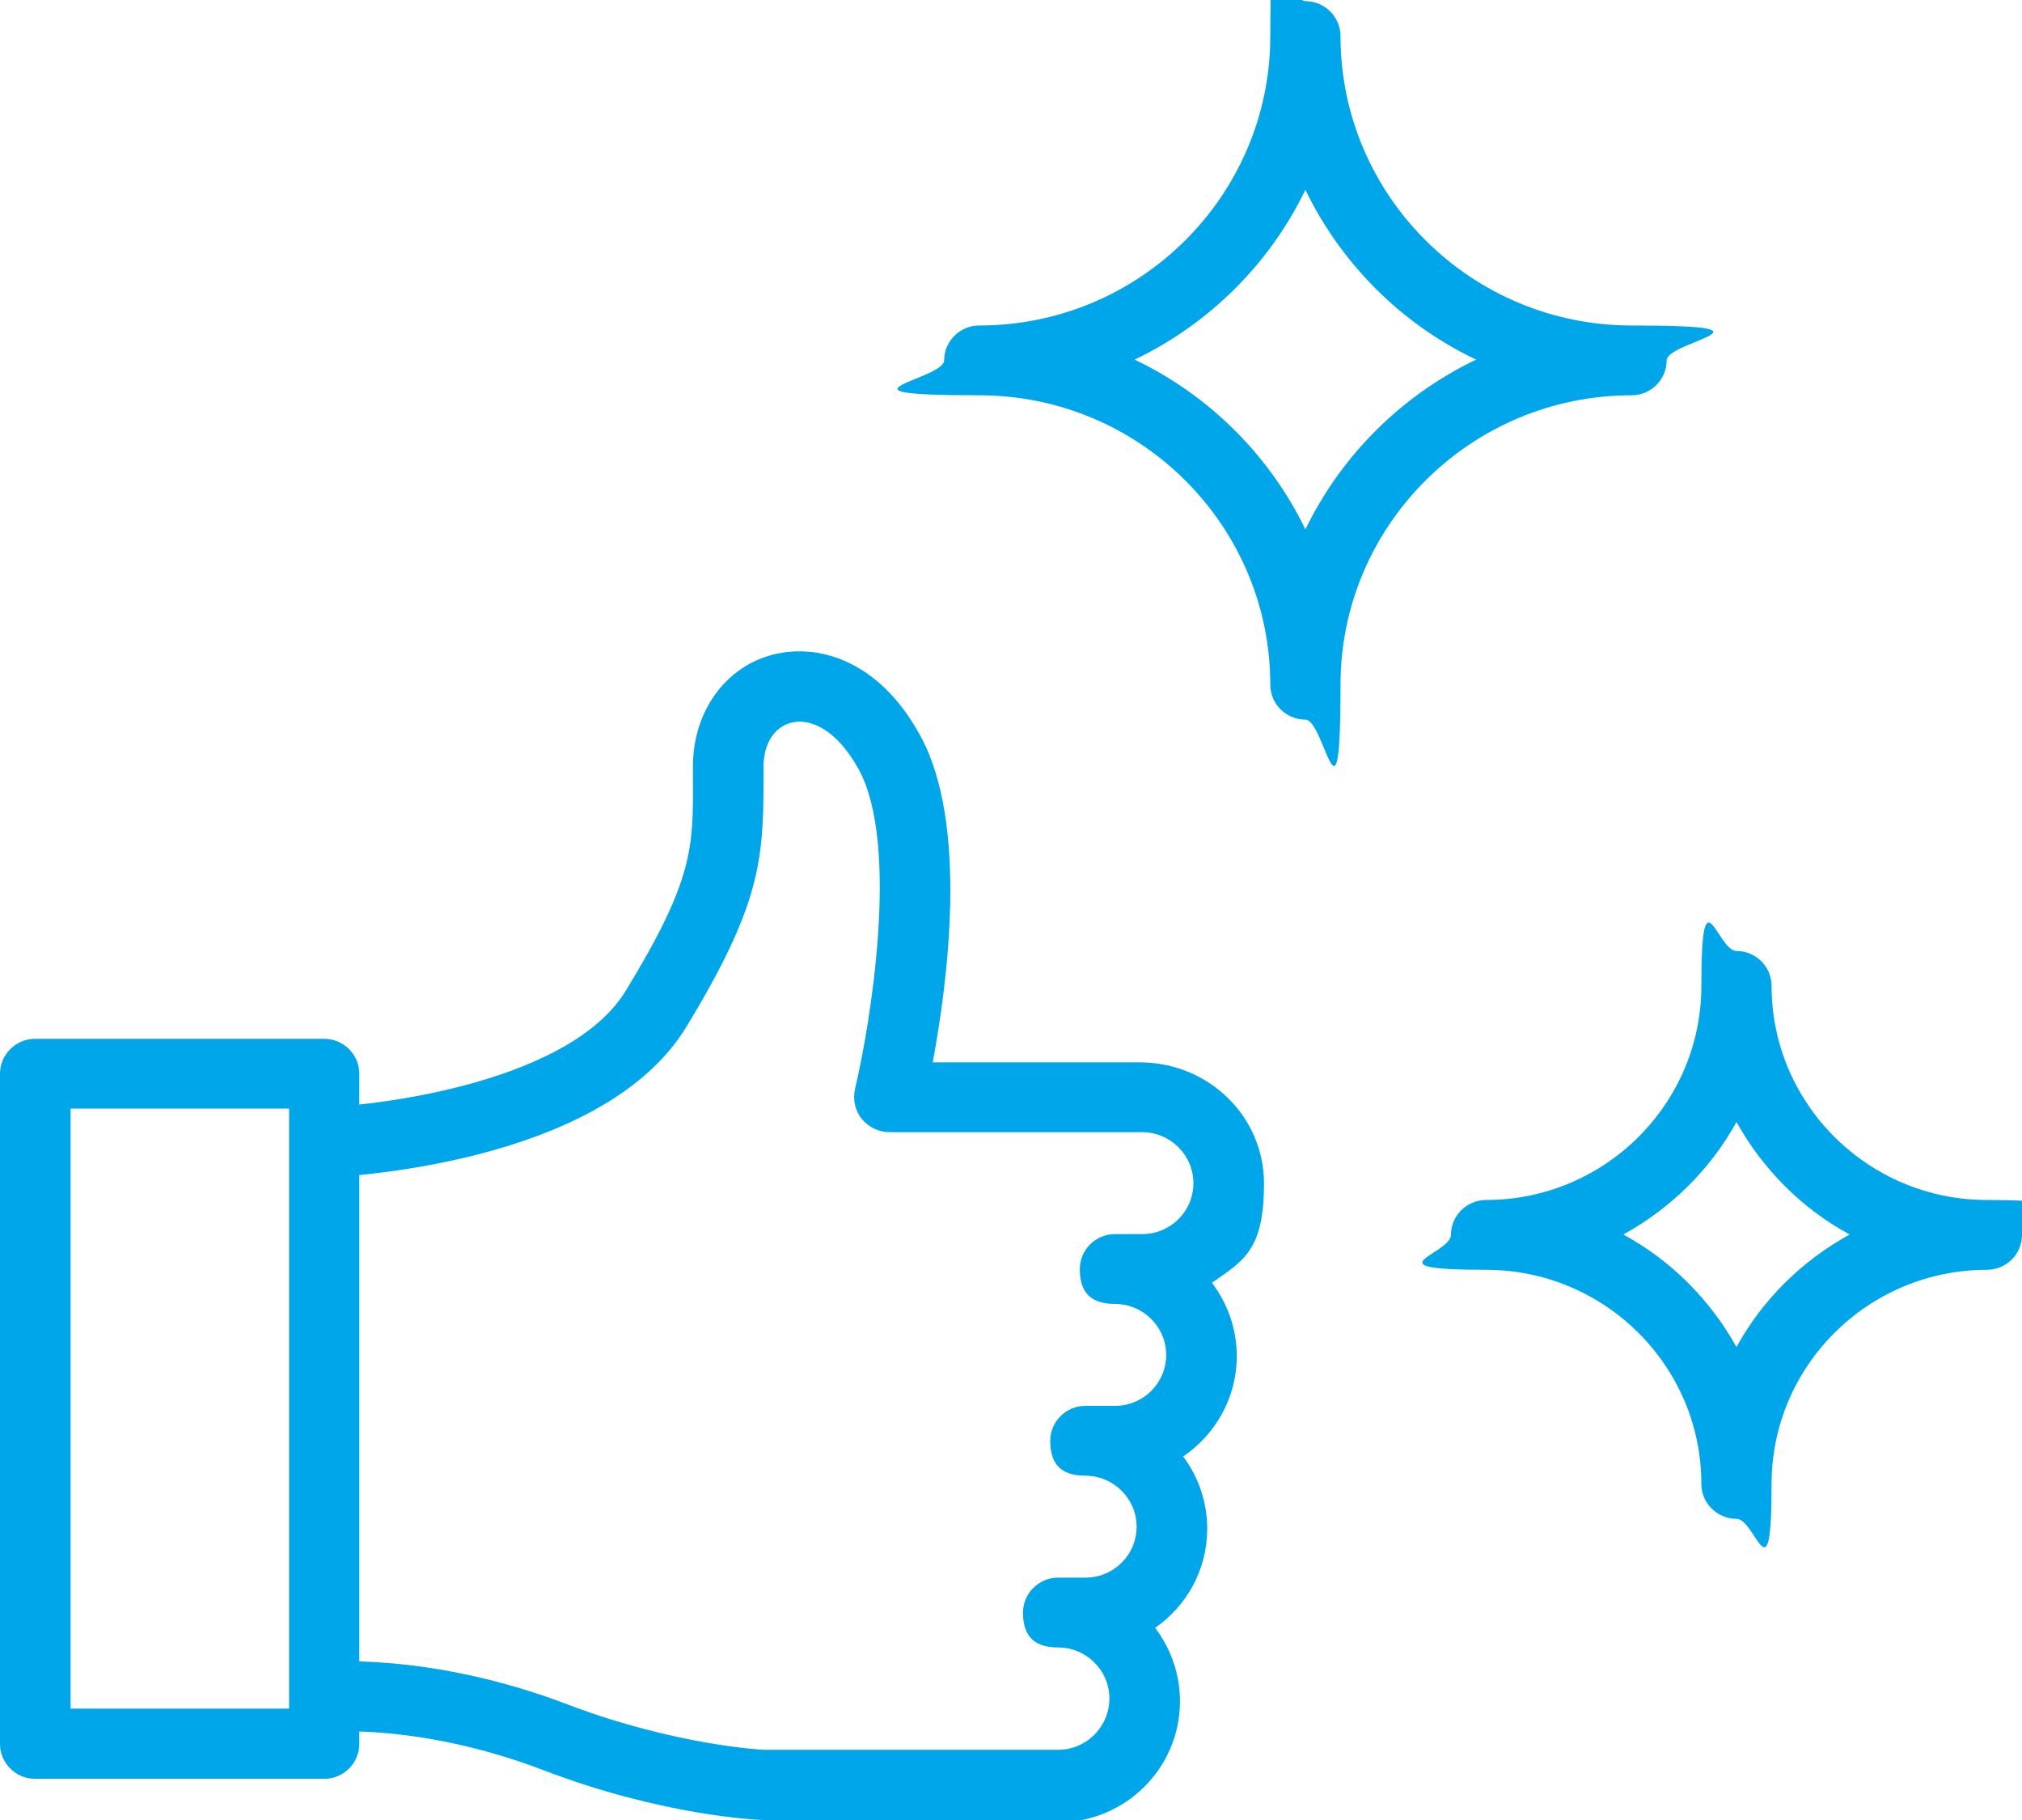<?xml version="1.0" encoding="UTF-8"?>
<svg xmlns="http://www.w3.org/2000/svg" width="80" height="72" viewBox="0 0 80 72" fill="none">
  <g clip-path="url(#clip0_217_728)">
    <path d="M12.826 70.371H1.389C0.624 70.371 0 69.751 0 68.99V42.477C0 41.717 0.624 41.096 1.389 41.096H12.826C13.591 41.096 14.215 41.717 14.215 42.477V68.99C14.215 69.751 13.591 70.371 12.826 70.371ZM2.793 67.594H11.438V43.858H2.793V67.594Z" fill="#00A6EA"></path>
    <path d="M41.88 72H30.193C29.975 72 26.199 71.829 21.502 70.03C16.634 68.168 12.935 68.509 12.889 68.525L12.592 65.763C12.764 65.748 16.961 65.329 22.485 67.439C26.729 69.052 30.193 69.223 30.224 69.223H41.865C42.988 69.223 43.893 68.308 43.893 67.191C43.893 66.074 42.972 65.174 41.865 65.174C40.757 65.174 40.476 64.553 40.476 63.793C40.476 63.033 41.1 62.412 41.865 62.412H42.941C44.065 62.412 44.97 61.513 44.97 60.396C44.97 59.279 44.049 58.379 42.941 58.379C41.833 58.379 41.553 57.758 41.553 56.998C41.553 56.238 42.177 55.617 42.941 55.617H44.112C45.235 55.617 46.14 54.718 46.14 53.6C46.14 52.483 45.219 51.584 44.112 51.584C43.004 51.584 42.723 50.963 42.723 50.203C42.723 49.443 43.347 48.822 44.112 48.822H45.188C46.312 48.822 47.217 47.922 47.217 46.806C47.217 45.688 46.296 44.789 45.188 44.789H45.11H35.186C34.765 44.789 34.359 44.587 34.094 44.261C33.829 43.935 33.735 43.486 33.829 43.082C34.422 40.584 35.623 33.432 33.969 30.423C33.064 28.794 32.003 28.406 31.301 28.592C30.63 28.763 30.209 29.43 30.209 30.33V30.795C30.209 34.038 30.084 35.806 27.15 40.631C23.78 46.169 13.216 46.573 12.779 46.588L12.686 43.811C15.323 43.718 22.61 42.725 24.763 39.188C27.431 34.813 27.431 33.557 27.416 30.795V30.314C27.416 28.158 28.695 26.374 30.599 25.893C32.315 25.458 34.749 26.063 36.403 29.089C38.338 32.595 37.48 38.924 36.903 42.027H45.079C47.841 42.027 50.01 44.184 50.01 46.821C50.01 49.458 49.198 49.877 47.95 50.746C48.559 51.553 48.933 52.561 48.933 53.647C48.933 55.292 48.09 56.75 46.811 57.619C47.404 58.41 47.763 59.403 47.763 60.473C47.763 62.102 46.951 63.529 45.703 64.398C46.312 65.205 46.686 66.213 46.686 67.299C46.686 69.952 44.517 72.093 41.865 72.093L41.88 72Z" fill="#00A6EA"></path>
    <path d="M68.703 60.085C67.938 60.085 67.314 59.465 67.314 58.705C67.314 54.035 63.491 50.234 58.795 50.234C54.098 50.234 57.406 49.613 57.406 48.853C57.406 48.093 58.03 47.472 58.795 47.472C63.491 47.472 67.314 43.672 67.314 39.002C67.314 34.332 67.938 37.621 68.703 37.621C69.468 37.621 70.092 38.242 70.092 39.002C70.092 43.672 73.915 47.472 78.611 47.472C83.308 47.472 80 48.093 80 48.853C80 49.613 79.376 50.234 78.611 50.234C73.915 50.234 70.092 54.035 70.092 58.705C70.092 63.374 69.468 60.085 68.703 60.085ZM64.225 48.838C66.113 49.862 67.658 51.413 68.703 53.29C69.733 51.413 71.293 49.877 73.181 48.838C71.293 47.814 69.748 46.262 68.703 44.385C67.673 46.262 66.113 47.798 64.225 48.838Z" fill="#00A6EA"></path>
    <path d="M51.648 28.468C50.883 28.468 50.259 27.848 50.259 27.087C50.259 20.773 45.095 15.638 38.744 15.638C32.393 15.638 37.355 15.018 37.355 14.257C37.355 13.497 37.979 12.877 38.744 12.877C45.095 12.877 50.259 7.741 50.259 1.427C50.259 -4.887 50.883 0.047 51.648 0.047C52.413 0.047 53.037 0.667 53.037 1.427C53.037 7.741 58.202 12.877 64.552 12.877C70.903 12.877 65.941 13.497 65.941 14.257C65.941 15.018 65.317 15.638 64.552 15.638C58.202 15.638 53.037 20.773 53.037 27.087C53.037 33.401 52.413 28.468 51.648 28.468ZM44.892 14.226C47.841 15.638 50.228 18.012 51.648 20.944C53.068 18.012 55.455 15.638 58.404 14.226C55.455 12.83 53.068 10.441 51.648 7.509C50.228 10.441 47.841 12.815 44.892 14.226Z" fill="#00A6EA"></path>
  </g>
  <defs>
    <clipPath id="clip0_217_728">
      <rect width="80" height="72" fill="white"></rect>
    </clipPath>
  </defs>
</svg>
